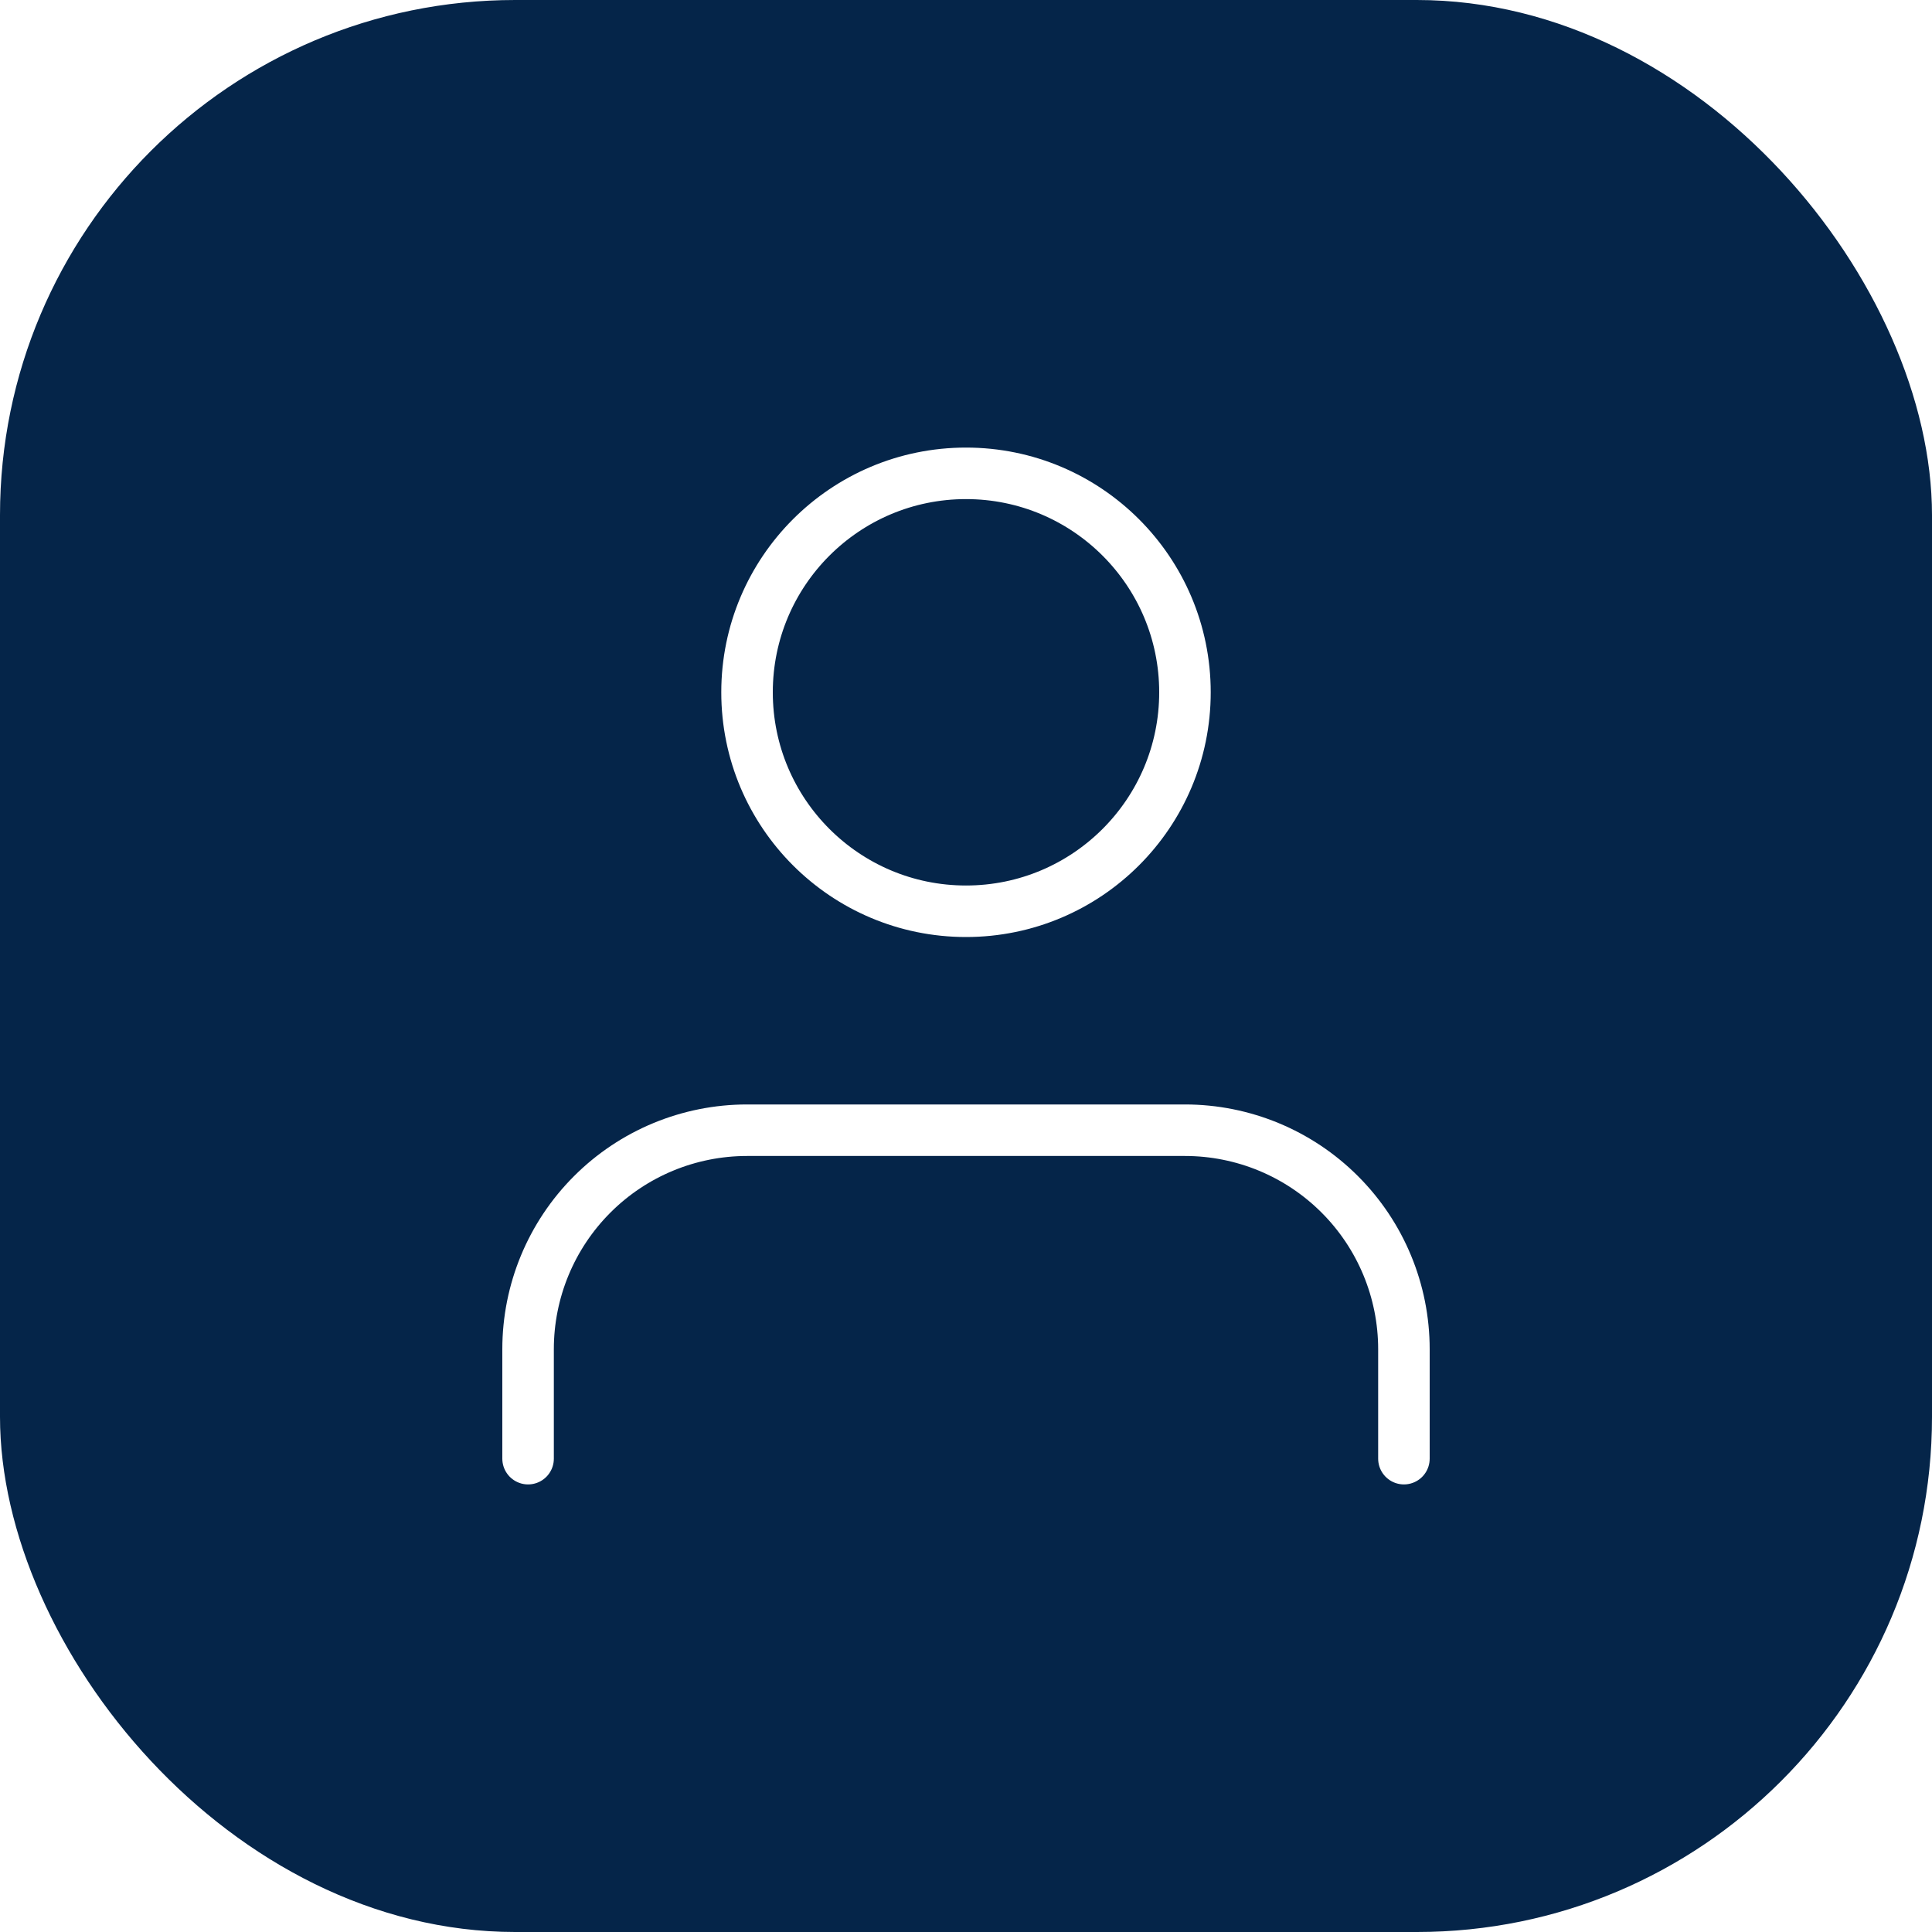 <svg width="75" height="75" viewBox="0 0 75 75" fill="none" xmlns="http://www.w3.org/2000/svg">
<g filter="url(#filter0_b_1489_190)">
<rect width="75" height="75" rx="20" fill="#052549"/>
</g>
<path d="M54.5 56.625V52.375C54.5 50.121 53.605 47.959 52.01 46.365C50.416 44.77 48.254 43.875 46 43.875H29C26.746 43.875 24.584 44.77 22.99 46.365C21.395 47.959 20.5 50.121 20.5 52.375V56.625" stroke="white" stroke-width="2" stroke-linecap="round" stroke-linejoin="round"/>
<path d="M37.5 35.375C42.194 35.375 46 31.569 46 26.875C46 22.181 42.194 18.375 37.5 18.375C32.806 18.375 29 22.181 29 26.875C29 31.569 32.806 35.375 37.5 35.375Z" stroke="white" stroke-width="2" stroke-linecap="round" stroke-linejoin="round"/>
<defs>
<filter id="filter0_b_1489_190" x="-42" y="-42" width="159" height="159" filterUnits="userSpaceOnUse" color-interpolation-filters="sRGB">
<feFlood flood-opacity="0" result="BackgroundImageFix"/>
<feGaussianBlur in="BackgroundImageFix" stdDeviation="21"/>
<feComposite in2="SourceAlpha" operator="in" result="effect1_backgroundBlur_1489_190"/>
<feBlend mode="normal" in="SourceGraphic" in2="effect1_backgroundBlur_1489_190" result="shape"/>
</filter>
</defs>
</svg>
